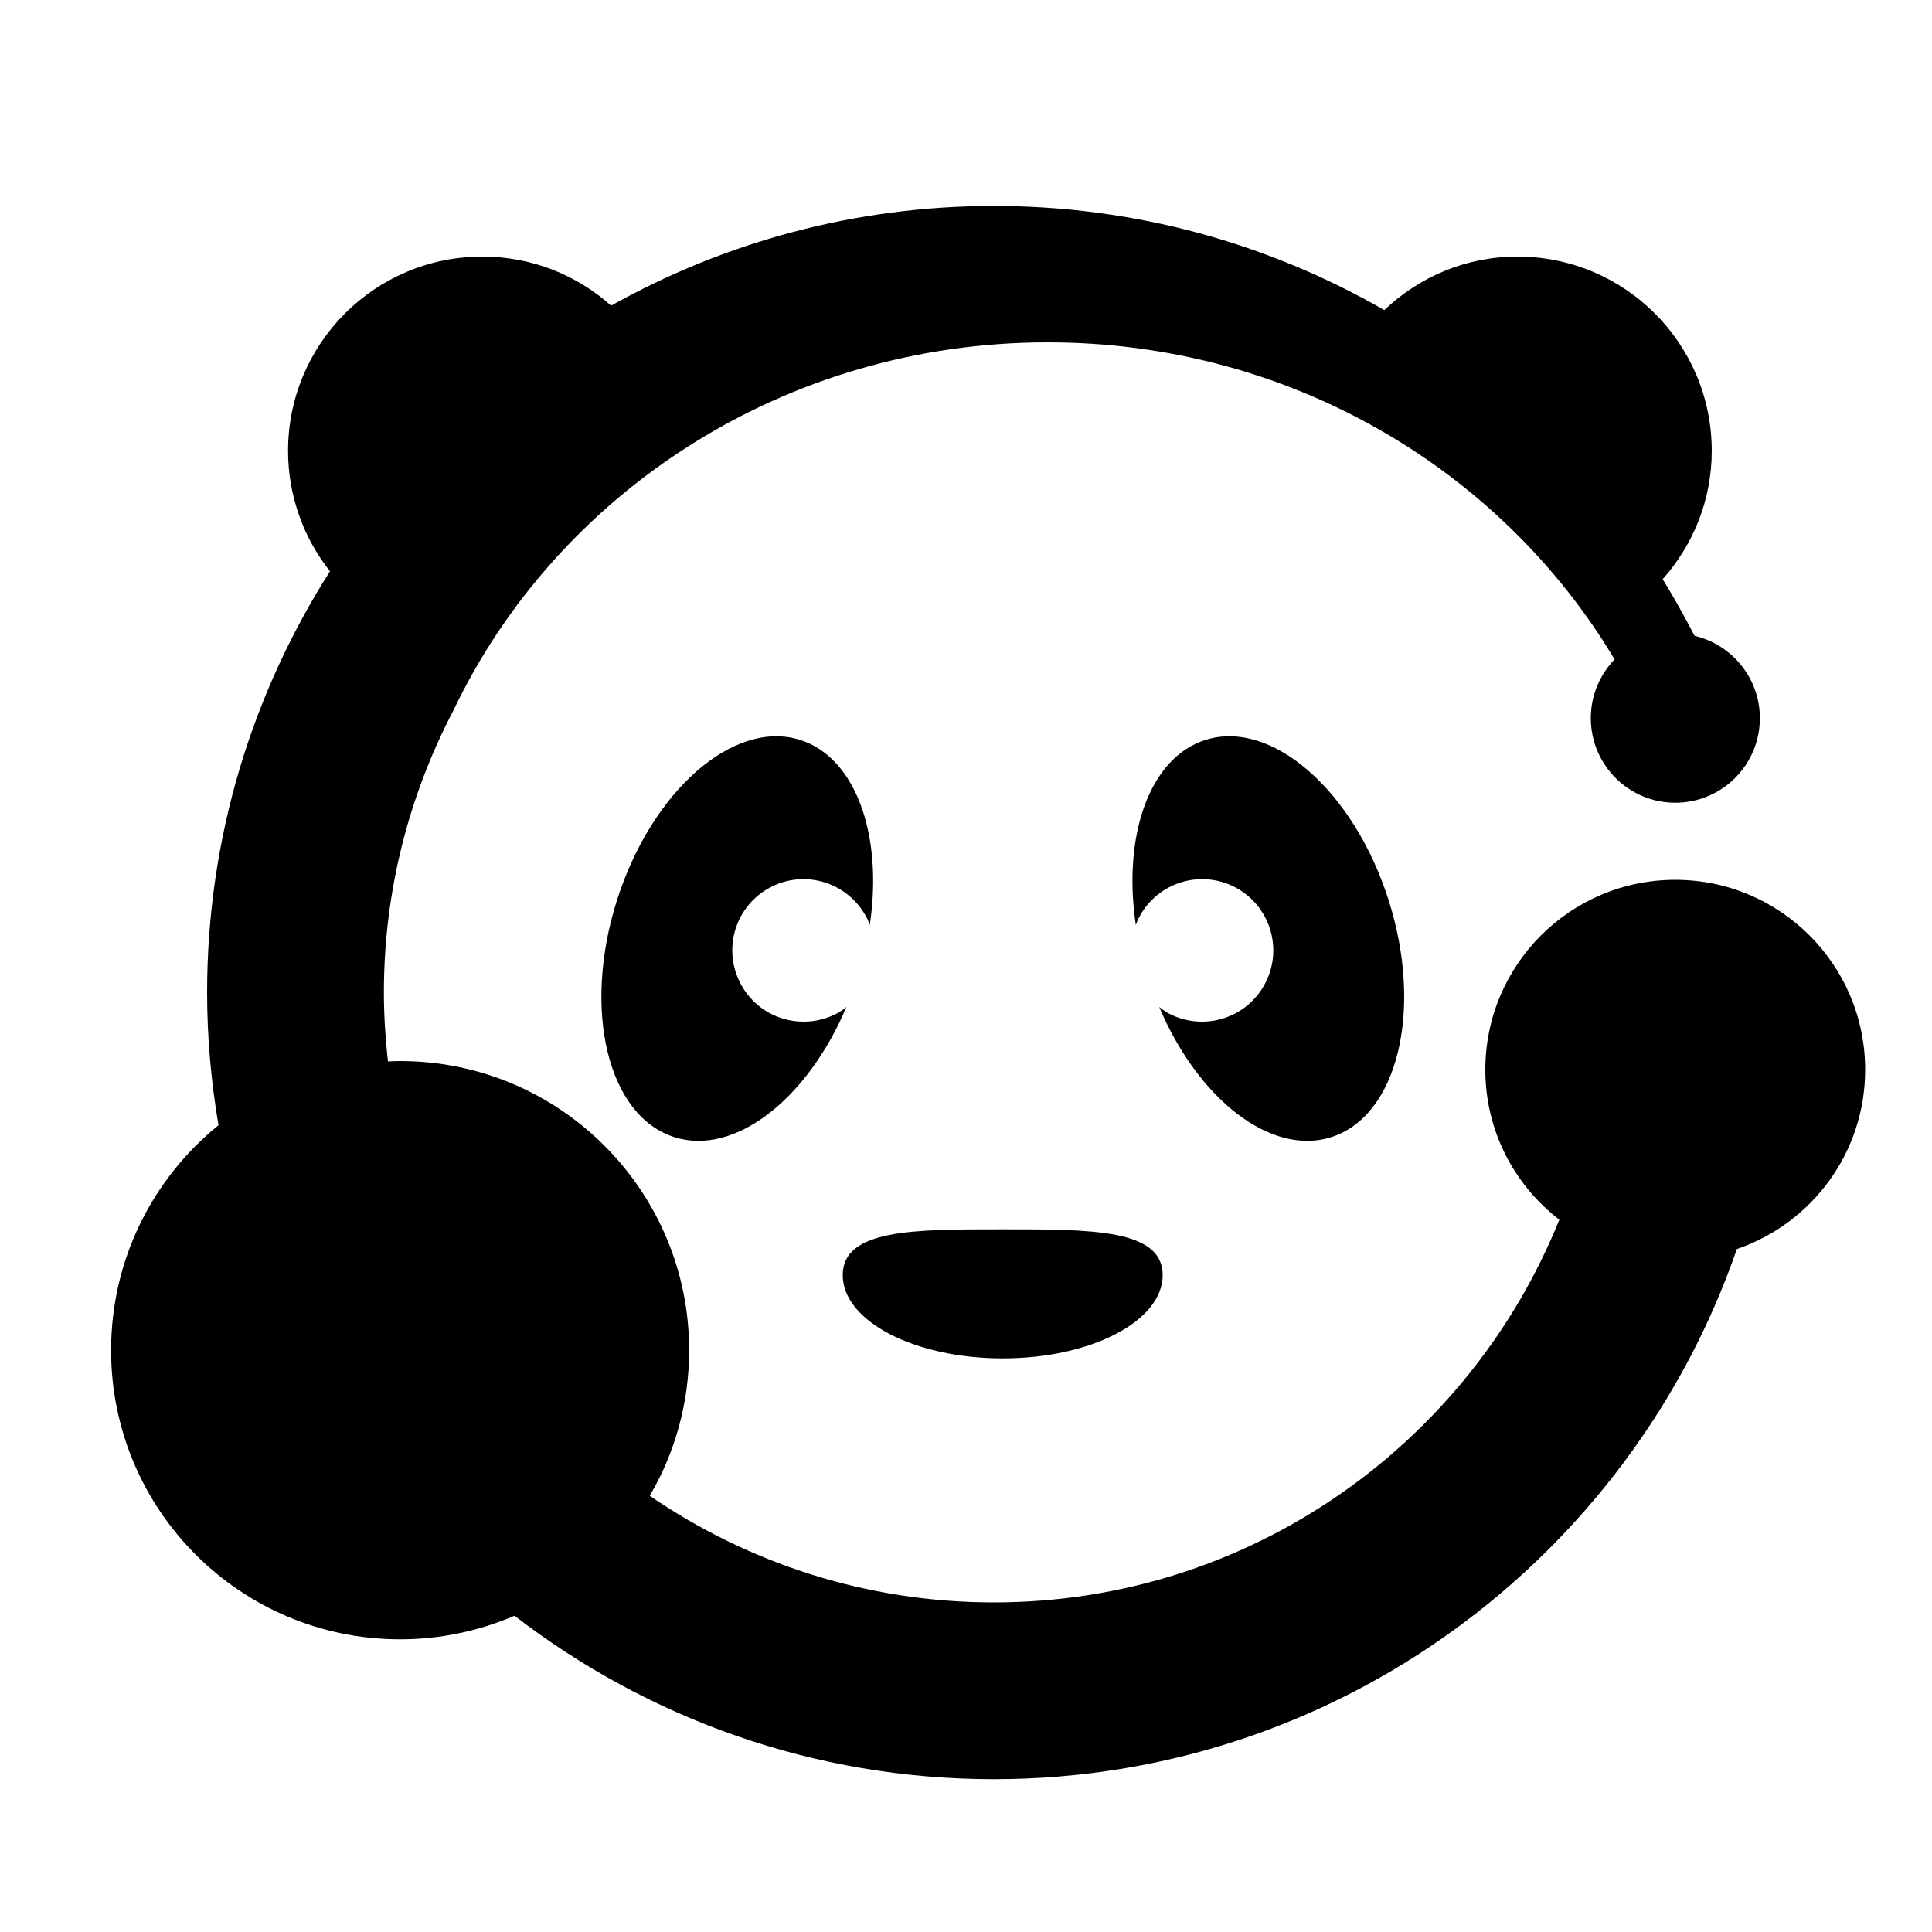 <svg xmlns="http://www.w3.org/2000/svg" version="1.2" viewBox="0 0 1000 1000"><path d="M436.2 660c0-23.9 37.1-23.7 82.8-23.7 45.7 0 82.8-.2 82.8 23.7 0 23.8-37.1 43.1-82.8 43.1-45.7 0-82.8-19.3-82.8-43.1z"/><path d="M965.4 553.7c0 43.1-27.8 79.6-66.4 92.8C843.9 806 692.4 920.9 514.4 920.9c-93.3 0-179.3-31.6-248.1-84.6-18.1 7.8-38.2 12.2-59.2 12.2-82.7 0-149.6-67-149.6-149.6 0-47.1 21.7-89 55.6-116.5-3.8-22.3-5.9-45.2-5.9-68.7 0-80.2 23.4-154.9 63.6-218q-5.2-6.6-9.3-14-4.1-7.4-6.8-15.3-2.8-8-4.2-16.3-1.4-8.3-1.4-16.7c0-55.6 45-100.6 100.6-100.6 25.6 0 48.9 9.6 66.6 25.4 58.7-32.8 126.2-51.6 198.1-51.6 73.5 0 142.5 19.6 202.1 53.9 18-17.1 42.2-27.7 68.9-27.7 55.6 0 100.6 45 100.6 100.6 0 25.5-9.7 48.7-25.4 66.4 5.9 9.5 11.3 19.3 16.5 29.3 19.3 4.5 33.8 21.9 33.8 42.6 0 24.2-19.6 43.8-43.8 43.8-24.1 0-43.7-19.6-43.7-43.8 0-11.8 4.7-22.5 12.3-30.4-58.5-98-167.8-164.1-293.4-164.1-136.5 0-254 78.1-307.6 190.5-22.9 43.7-36 93.4-36 146 0 12.1.8 24 2.1 35.7 2.1-.1 4.2-.2 6.3-.2 82.6 0 149.6 67 149.6 149.7 0 27.4-7.4 53.2-20.4 75.3 50.8 34.8 112.1 55.2 178.1 55.2 132.5 0 246-82.1 292.7-198.1-23.3-17.9-38.3-46-38.3-77.6 0-54.3 44-98.3 98.3-98.3s98.3 44 98.3 98.3z"/><path d="M383.2 508.9c9.3 18.1 31.6 25.1 49.7 15.8 1.9-1 3.6-2.2 5.2-3.5-20.2 47.8-57.9 77.3-89 67.4-34.5-10.9-47.8-65.7-29.8-122.5 18-56.8 60.5-94 94.9-83.1 28.9 9.2 42.9 49.5 36 95.8-.5-1.3-.9-2.6-1.6-3.8-9.4-18.1-31.6-25.2-49.7-15.8-18.1 9.4-25.1 31.6-15.7 49.7zM600 521.2c1.6 1.3 3.3 2.5 5.2 3.5 18.1 9.3 40.3 2.3 49.7-15.8 9.4-18.1 2.3-40.3-15.7-49.7-18.1-9.4-40.4-2.3-49.7 15.8-.7 1.2-1.1 2.5-1.6 3.8-6.9-46.3 7-86.6 36-95.8 34.4-10.9 76.9 26.3 94.9 83.1s4.6 111.6-29.8 122.5c-31.1 9.9-68.8-19.6-89-67.4z"/></svg>